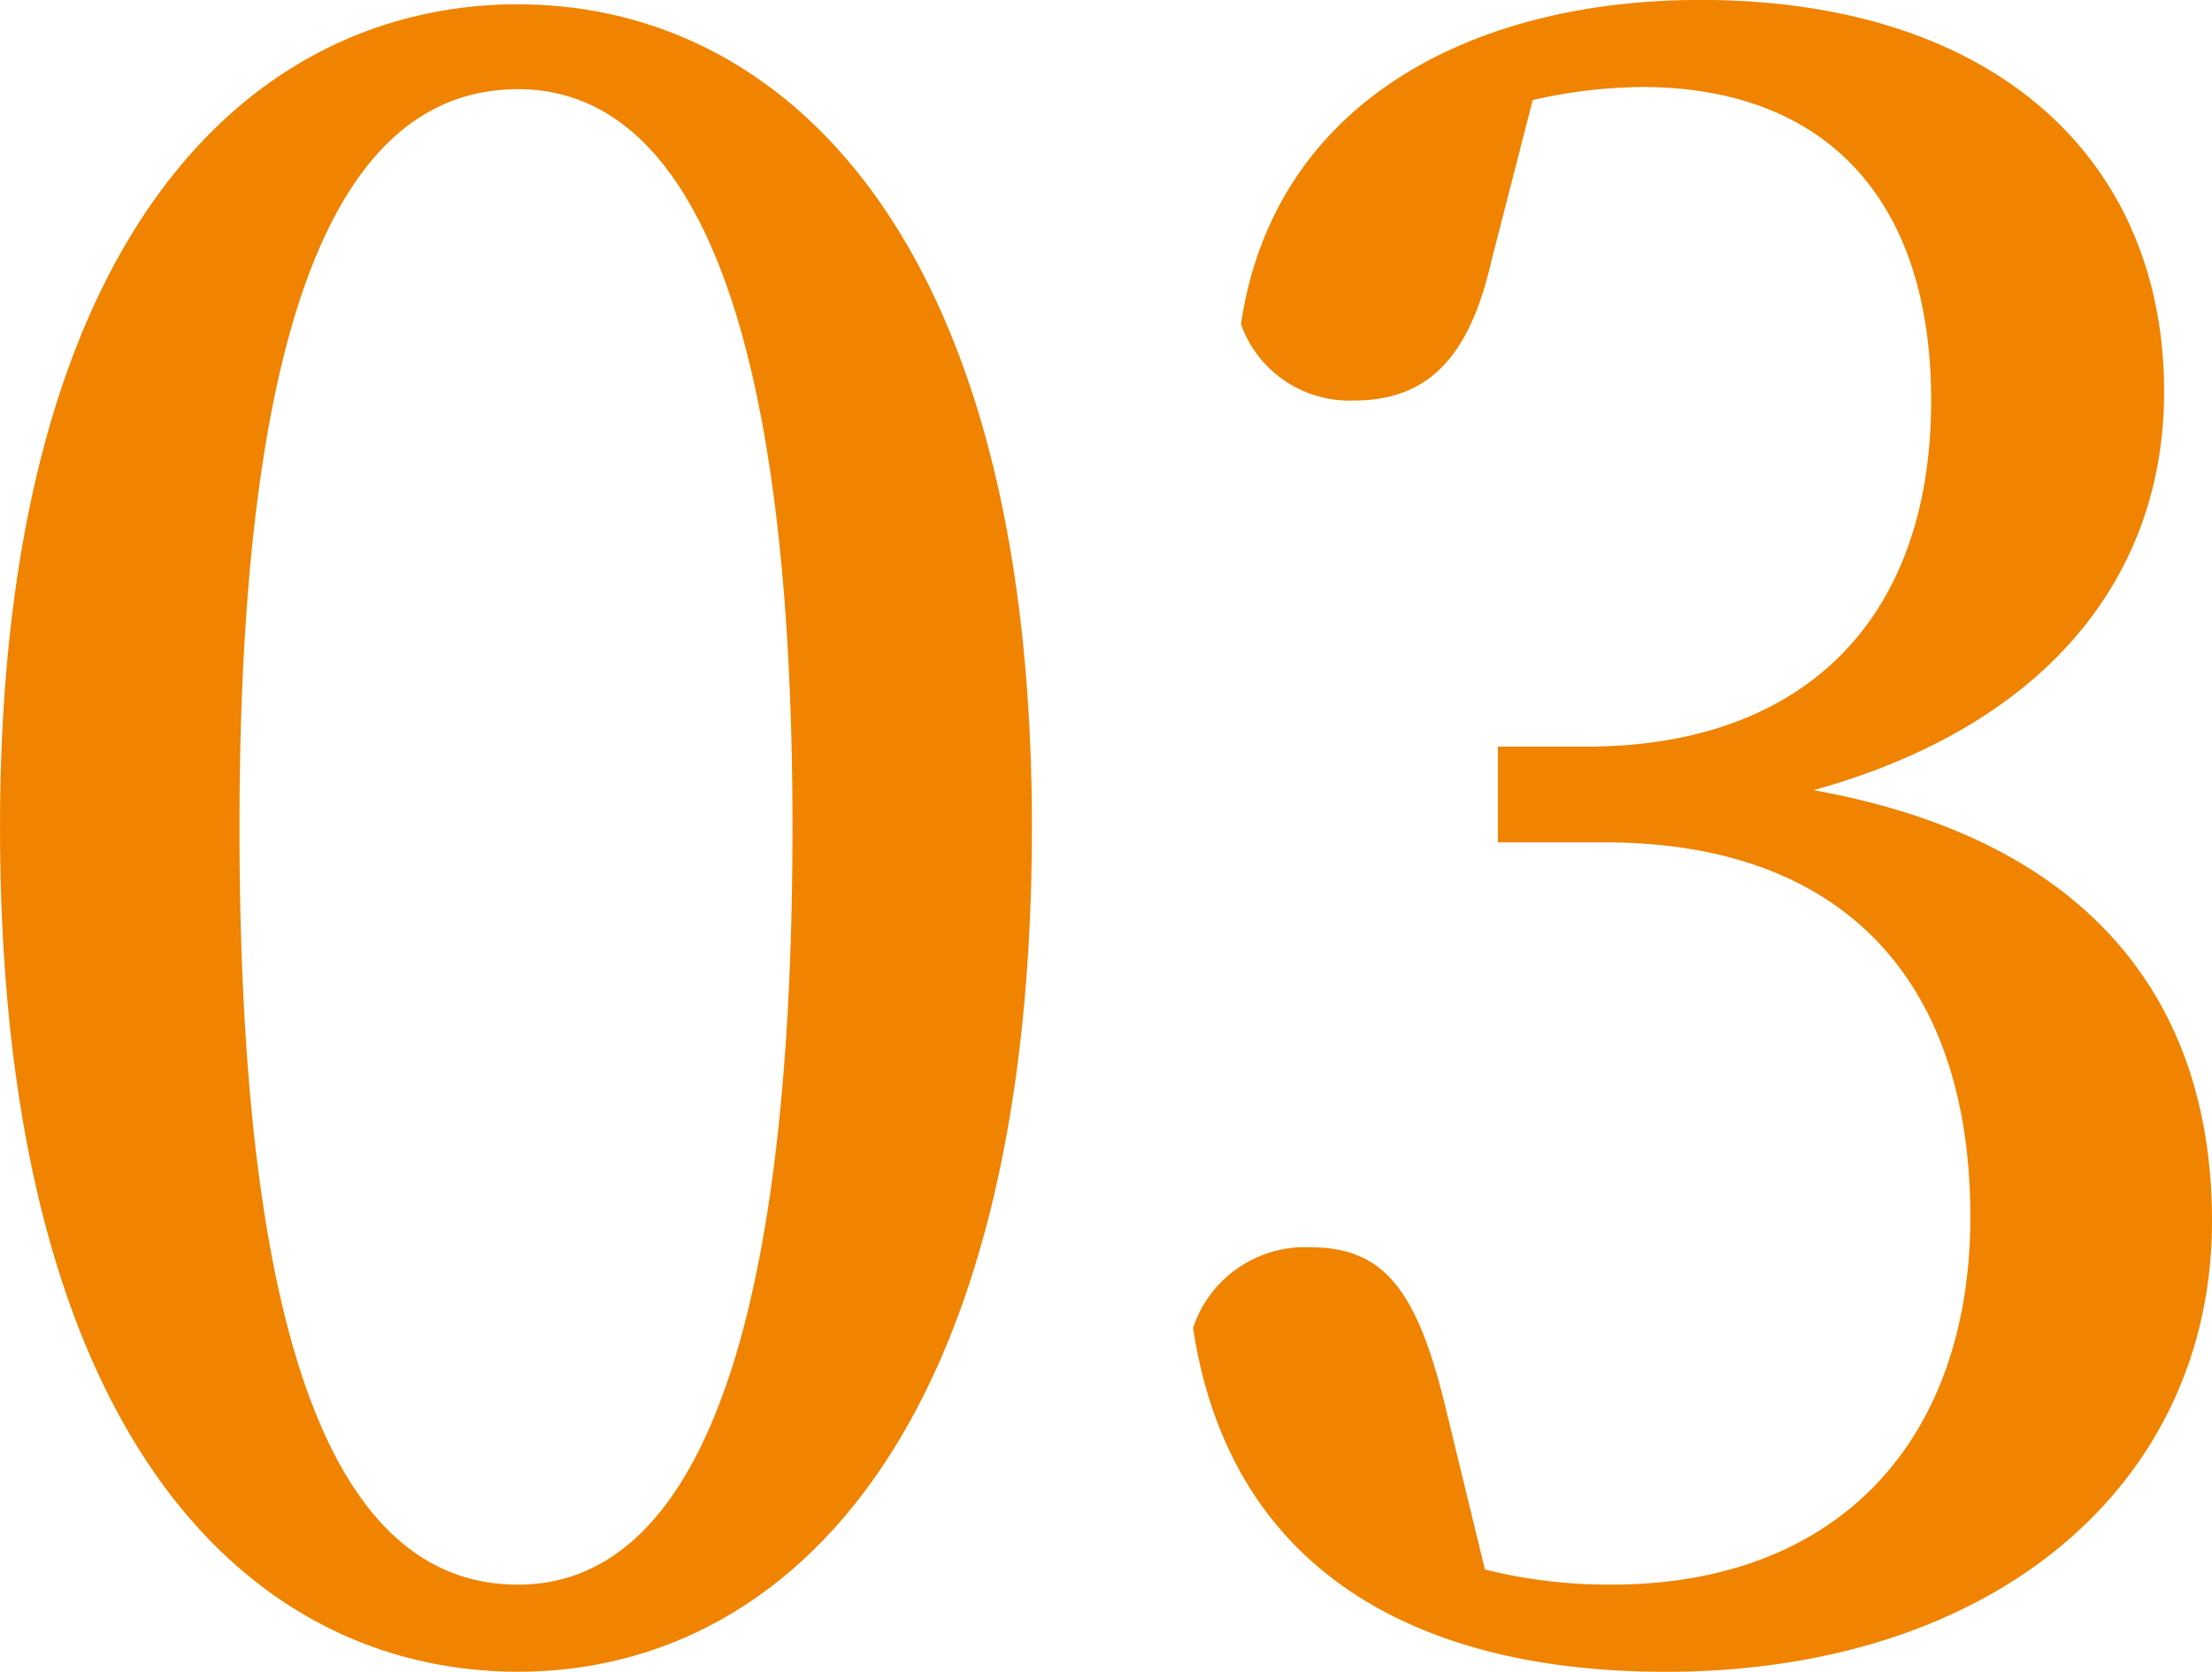 <svg xmlns="http://www.w3.org/2000/svg" width="90.424" height="68.352" viewBox="0 0 90.424 68.352"><defs><style>.a{fill:#f08300;}</style></defs><path class="a" d="M-35.511-33.2c0-23.852,5.34-30.171,11.392-30.171,5.785,0,11.214,6.408,11.214,30.171,0,24.475-5.429,30.972-11.214,30.972C-30.171-2.225-35.511-8.633-35.511-33.2Zm11.392-33.642C-35.066-66.839-45.3-57.405-45.3-33.2c0,25.009,10.235,34.532,21.182,34.532,10.769,0,21-9.523,21-34.532C-3.115-57.405-13.35-66.839-24.119-66.839Zm41.474,3.916a20.822,20.822,0,0,1,4.45-.534c7.476,0,11.837,4.539,11.837,12.816,0,9.256-5.518,14.151-14.062,14.151H15.931v3.916h4.361c9.879,0,14.952,5.785,14.952,15.308,0,9.078-5.34,15.041-14.685,15.041A20.974,20.974,0,0,1,15.4-2.848L13.8-9.434C12.638-14.24,11.3-16.02,8.277-16.02a4.815,4.815,0,0,0-4.806,3.293C4.9-3.2,12.1,1.335,22.784,1.335c13.528,0,22.339-7.743,22.339-18.423,0-8.9-4.9-15.575-16.287-17.622C38.448-37.38,43.165-43.521,43.165-51c0-9.523-6.942-16.02-18.957-16.02-9.345,0-17.444,4.183-18.779,13.261a4.7,4.7,0,0,0,4.628,3.115c3.026,0,4.717-1.78,5.607-5.7Z" transform="translate(45.301 67.017)"/></svg>